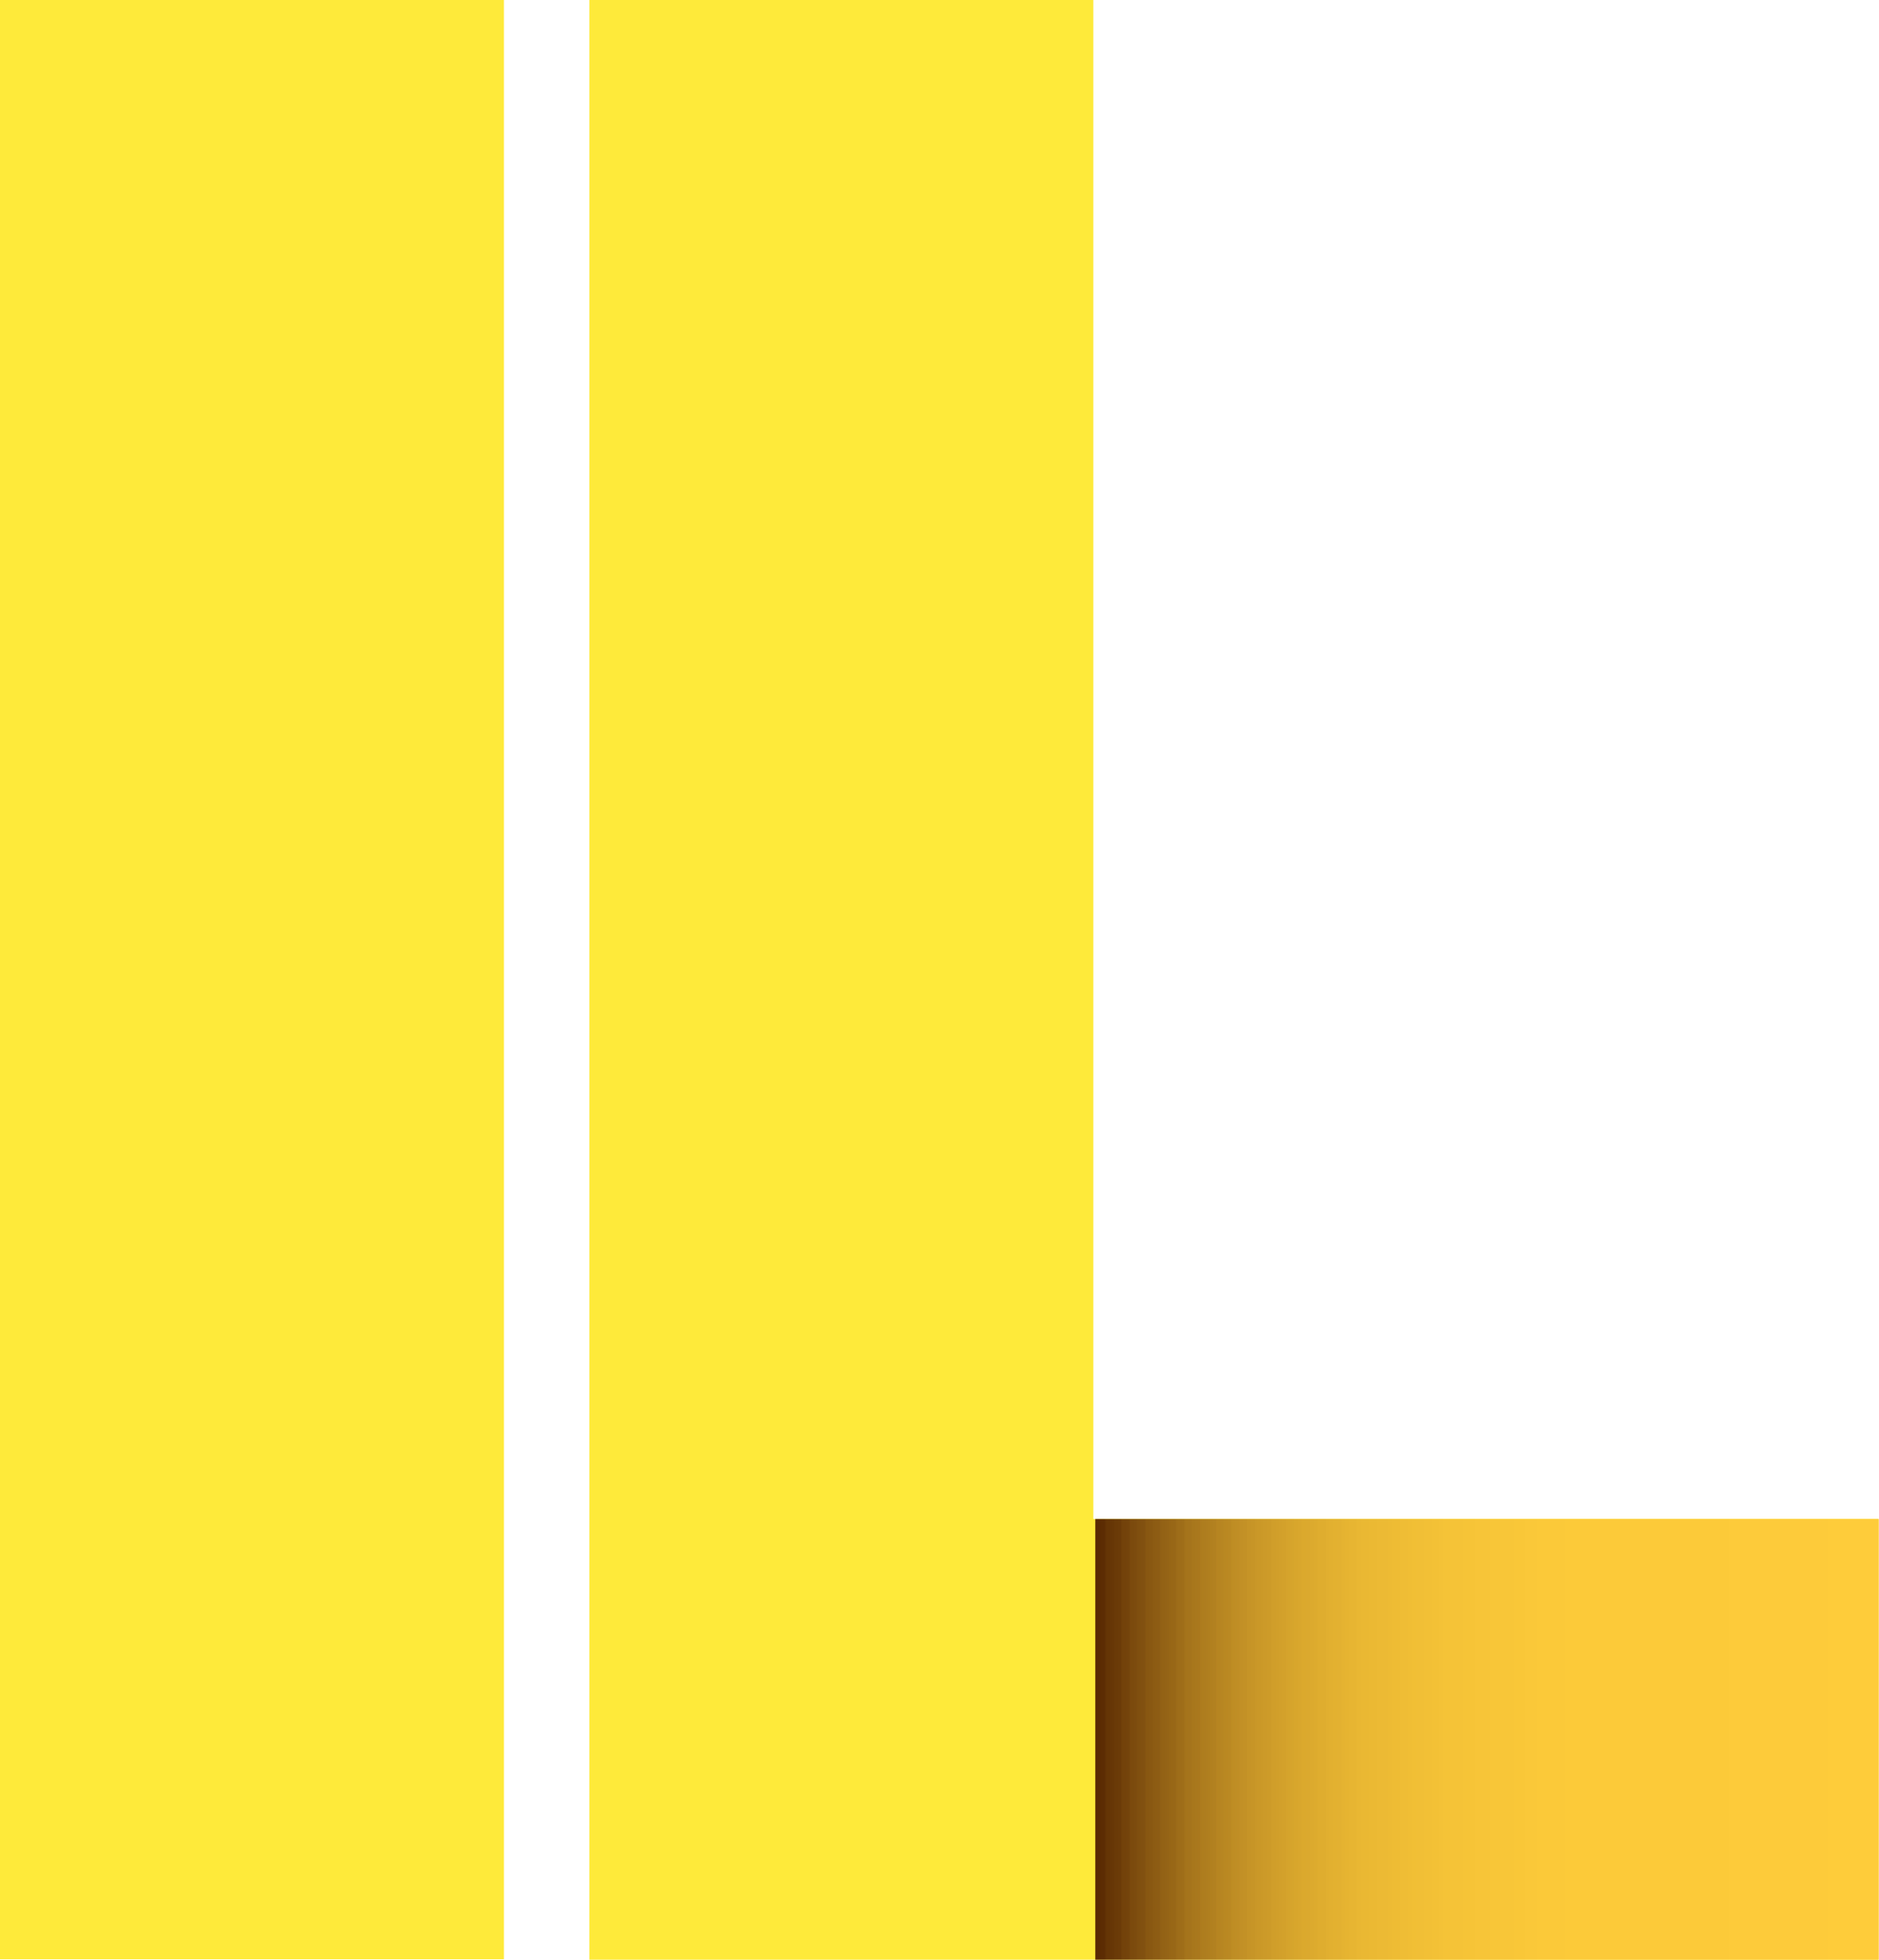 <?xml version="1.0" encoding="UTF-8"?><svg id="Ebene_1" xmlns="http://www.w3.org/2000/svg" xmlns:xlink="http://www.w3.org/1999/xlink" viewBox="0 0 450.72 470.07"><defs><style>.cls-1{fill:none;}.cls-2{clip-path:url(#clippath-1);}.cls-3{fill:url(#Unbenannter_Verlauf);}.cls-4{clip-path:url(#clippath-2);}.cls-5{fill:#feea3a;}.cls-6{clip-path:url(#clippath);}</style><clipPath id="clippath"><rect class="cls-1" x="141.31" width="309.41" height="469.95"/></clipPath><clipPath id="clippath-1"><path class="cls-1" d="M261.79,0h.47v364.27h-.47V0ZM261.79,364.27h188.86v105.67h-188.86v-105.67Z"/></clipPath><linearGradient id="Unbenannter_Verlauf" x1="1592.2" y1="-1314.17" x2="2532.97" y2="-1314.17" gradientTransform="translate(-56.92 -29.5) scale(.2 -.2)" gradientUnits="userSpaceOnUse"><stop offset="0" stop-color="#552500"/><stop offset="0" stop-color="#562600"/><stop offset="0" stop-color="#572701"/><stop offset=".01" stop-color="#5a2a02"/><stop offset=".02" stop-color="#5e2e03"/><stop offset=".02" stop-color="#613104"/><stop offset=".02" stop-color="#643405"/><stop offset=".03" stop-color="#673706"/><stop offset=".03" stop-color="#693907"/><stop offset=".04" stop-color="#6c3c08"/><stop offset=".04" stop-color="#6f3f09"/><stop offset=".04" stop-color="#72410a"/><stop offset=".05" stop-color="#74440b"/><stop offset=".05" stop-color="#77470c"/><stop offset=".05" stop-color="#7a490d"/><stop offset=".06" stop-color="#7d4c0e"/><stop offset=".06" stop-color="#7f4f0f"/><stop offset=".07" stop-color="#825110"/><stop offset=".07" stop-color="#855410"/><stop offset=".07" stop-color="#875611"/><stop offset=".08" stop-color="#8a5912"/><stop offset=".08" stop-color="#8c5b13"/><stop offset=".09" stop-color="#8e5d14"/><stop offset=".09" stop-color="#905f14"/><stop offset=".09" stop-color="#926115"/><stop offset=".1" stop-color="#956416"/><stop offset=".1" stop-color="#976616"/><stop offset=".11" stop-color="#996817"/><stop offset=".11" stop-color="#9b6a18"/><stop offset=".11" stop-color="#9d6c19"/><stop offset=".12" stop-color="#9f6e19"/><stop offset=".12" stop-color="#a1711a"/><stop offset=".12" stop-color="#a4731b"/><stop offset=".13" stop-color="#a6751c"/><stop offset=".13" stop-color="#a8771c"/><stop offset=".14" stop-color="#aa781d"/><stop offset=".14" stop-color="#ab7a1e"/><stop offset=".14" stop-color="#ad7c1e"/><stop offset=".15" stop-color="#af7e1f"/><stop offset=".15" stop-color="#b07f1f"/><stop offset=".16" stop-color="#b28120"/><stop offset=".16" stop-color="#b48321"/><stop offset=".16" stop-color="#b68421"/><stop offset=".17" stop-color="#b78622"/><stop offset=".17" stop-color="#b98822"/><stop offset=".18" stop-color="#bb8923"/><stop offset=".18" stop-color="#bd8b24"/><stop offset=".18" stop-color="#be8d24"/><stop offset=".19" stop-color="#c08e25"/><stop offset=".19" stop-color="#c29026"/><stop offset=".2" stop-color="#c39126"/><stop offset=".2" stop-color="#c59326"/><stop offset=".2" stop-color="#c69427"/><stop offset=".21" stop-color="#c79527"/><stop offset=".21" stop-color="#c89628"/><stop offset=".21" stop-color="#c99728"/><stop offset=".22" stop-color="#cb9928"/><stop offset=".22" stop-color="#cc9a29"/><stop offset=".23" stop-color="#cd9b29"/><stop offset=".23" stop-color="#ce9c29"/><stop offset=".23" stop-color="#cf9d2a"/><stop offset=".24" stop-color="#d19f2a"/><stop offset=".24" stop-color="#d2a02b"/><stop offset=".25" stop-color="#d3a12b"/><stop offset=".25" stop-color="#d4a22b"/><stop offset=".25" stop-color="#d5a32c"/><stop offset=".26" stop-color="#d6a52c"/><stop offset=".26" stop-color="#d8a62c"/><stop offset=".27" stop-color="#d9a72d"/><stop offset=".27" stop-color="#daa82d"/><stop offset=".27" stop-color="#dba92d"/><stop offset=".28" stop-color="#dba92e"/><stop offset=".28" stop-color="#dcaa2e"/><stop offset=".29" stop-color="#ddab2e"/><stop offset=".29" stop-color="#deac2f"/><stop offset=".29" stop-color="#dfad2f"/><stop offset=".3" stop-color="#dfad2f"/><stop offset=".3" stop-color="#e0ae2f"/><stop offset=".3" stop-color="#e1af30"/><stop offset=".31" stop-color="#e2b030"/><stop offset=".31" stop-color="#e3b130"/><stop offset=".32" stop-color="#e3b131"/><stop offset=".32" stop-color="#e4b231"/><stop offset=".32" stop-color="#e5b331"/><stop offset=".33" stop-color="#e6b431"/><stop offset=".33" stop-color="#e7b532"/><stop offset=".34" stop-color="#e7b532"/><stop offset=".34" stop-color="#e8b632"/><stop offset=".34" stop-color="#e9b733"/><stop offset=".35" stop-color="#eab833"/><stop offset=".35" stop-color="#eab833"/><stop offset=".36" stop-color="#ebb933"/><stop offset=".37" stop-color="#ecba34"/><stop offset=".38" stop-color="#ecba34"/><stop offset=".38" stop-color="#edbb34"/><stop offset=".39" stop-color="#eebc34"/><stop offset=".4" stop-color="#efbd35"/><stop offset=".41" stop-color="#f0be35"/><stop offset=".41" stop-color="#f1bf35"/><stop offset=".42" stop-color="#f1bf36"/><stop offset=".43" stop-color="#f2c036"/><stop offset=".44" stop-color="#f3c136"/><stop offset=".45" stop-color="#f4c237"/><stop offset=".45" stop-color="#f5c337"/><stop offset=".47" stop-color="#f5c337"/><stop offset=".48" stop-color="#f6c437"/><stop offset=".5" stop-color="#f7c538"/><stop offset=".52" stop-color="#f8c638"/><stop offset=".53" stop-color="#f8c638"/><stop offset=".55" stop-color="#f9c738"/><stop offset=".56" stop-color="#fac839"/><stop offset=".58" stop-color="#fbc939"/><stop offset=".59" stop-color="#fbc939"/><stop offset=".62" stop-color="#fcca39"/><stop offset=".75" stop-color="#fcca39"/><stop offset=".88" stop-color="#fdcb3a"/><stop offset="1" stop-color="#fecc3a"/></linearGradient><clipPath id="clippath-2"><rect class="cls-1" width="120.88" height="470.07"/></clipPath></defs><g class="cls-6"><path class="cls-5" d="M141.37,469.95V0h120.89v364.27h188.33v105.67H141.37Z"/></g><g class="cls-2"><path class="cls-3" d="M262.73,0v469.95h188.86V0h-188.86Z"/></g><g class="cls-4"><path class="cls-5" d="M0,0h120.88v469.83H0V0Z"/></g></svg>